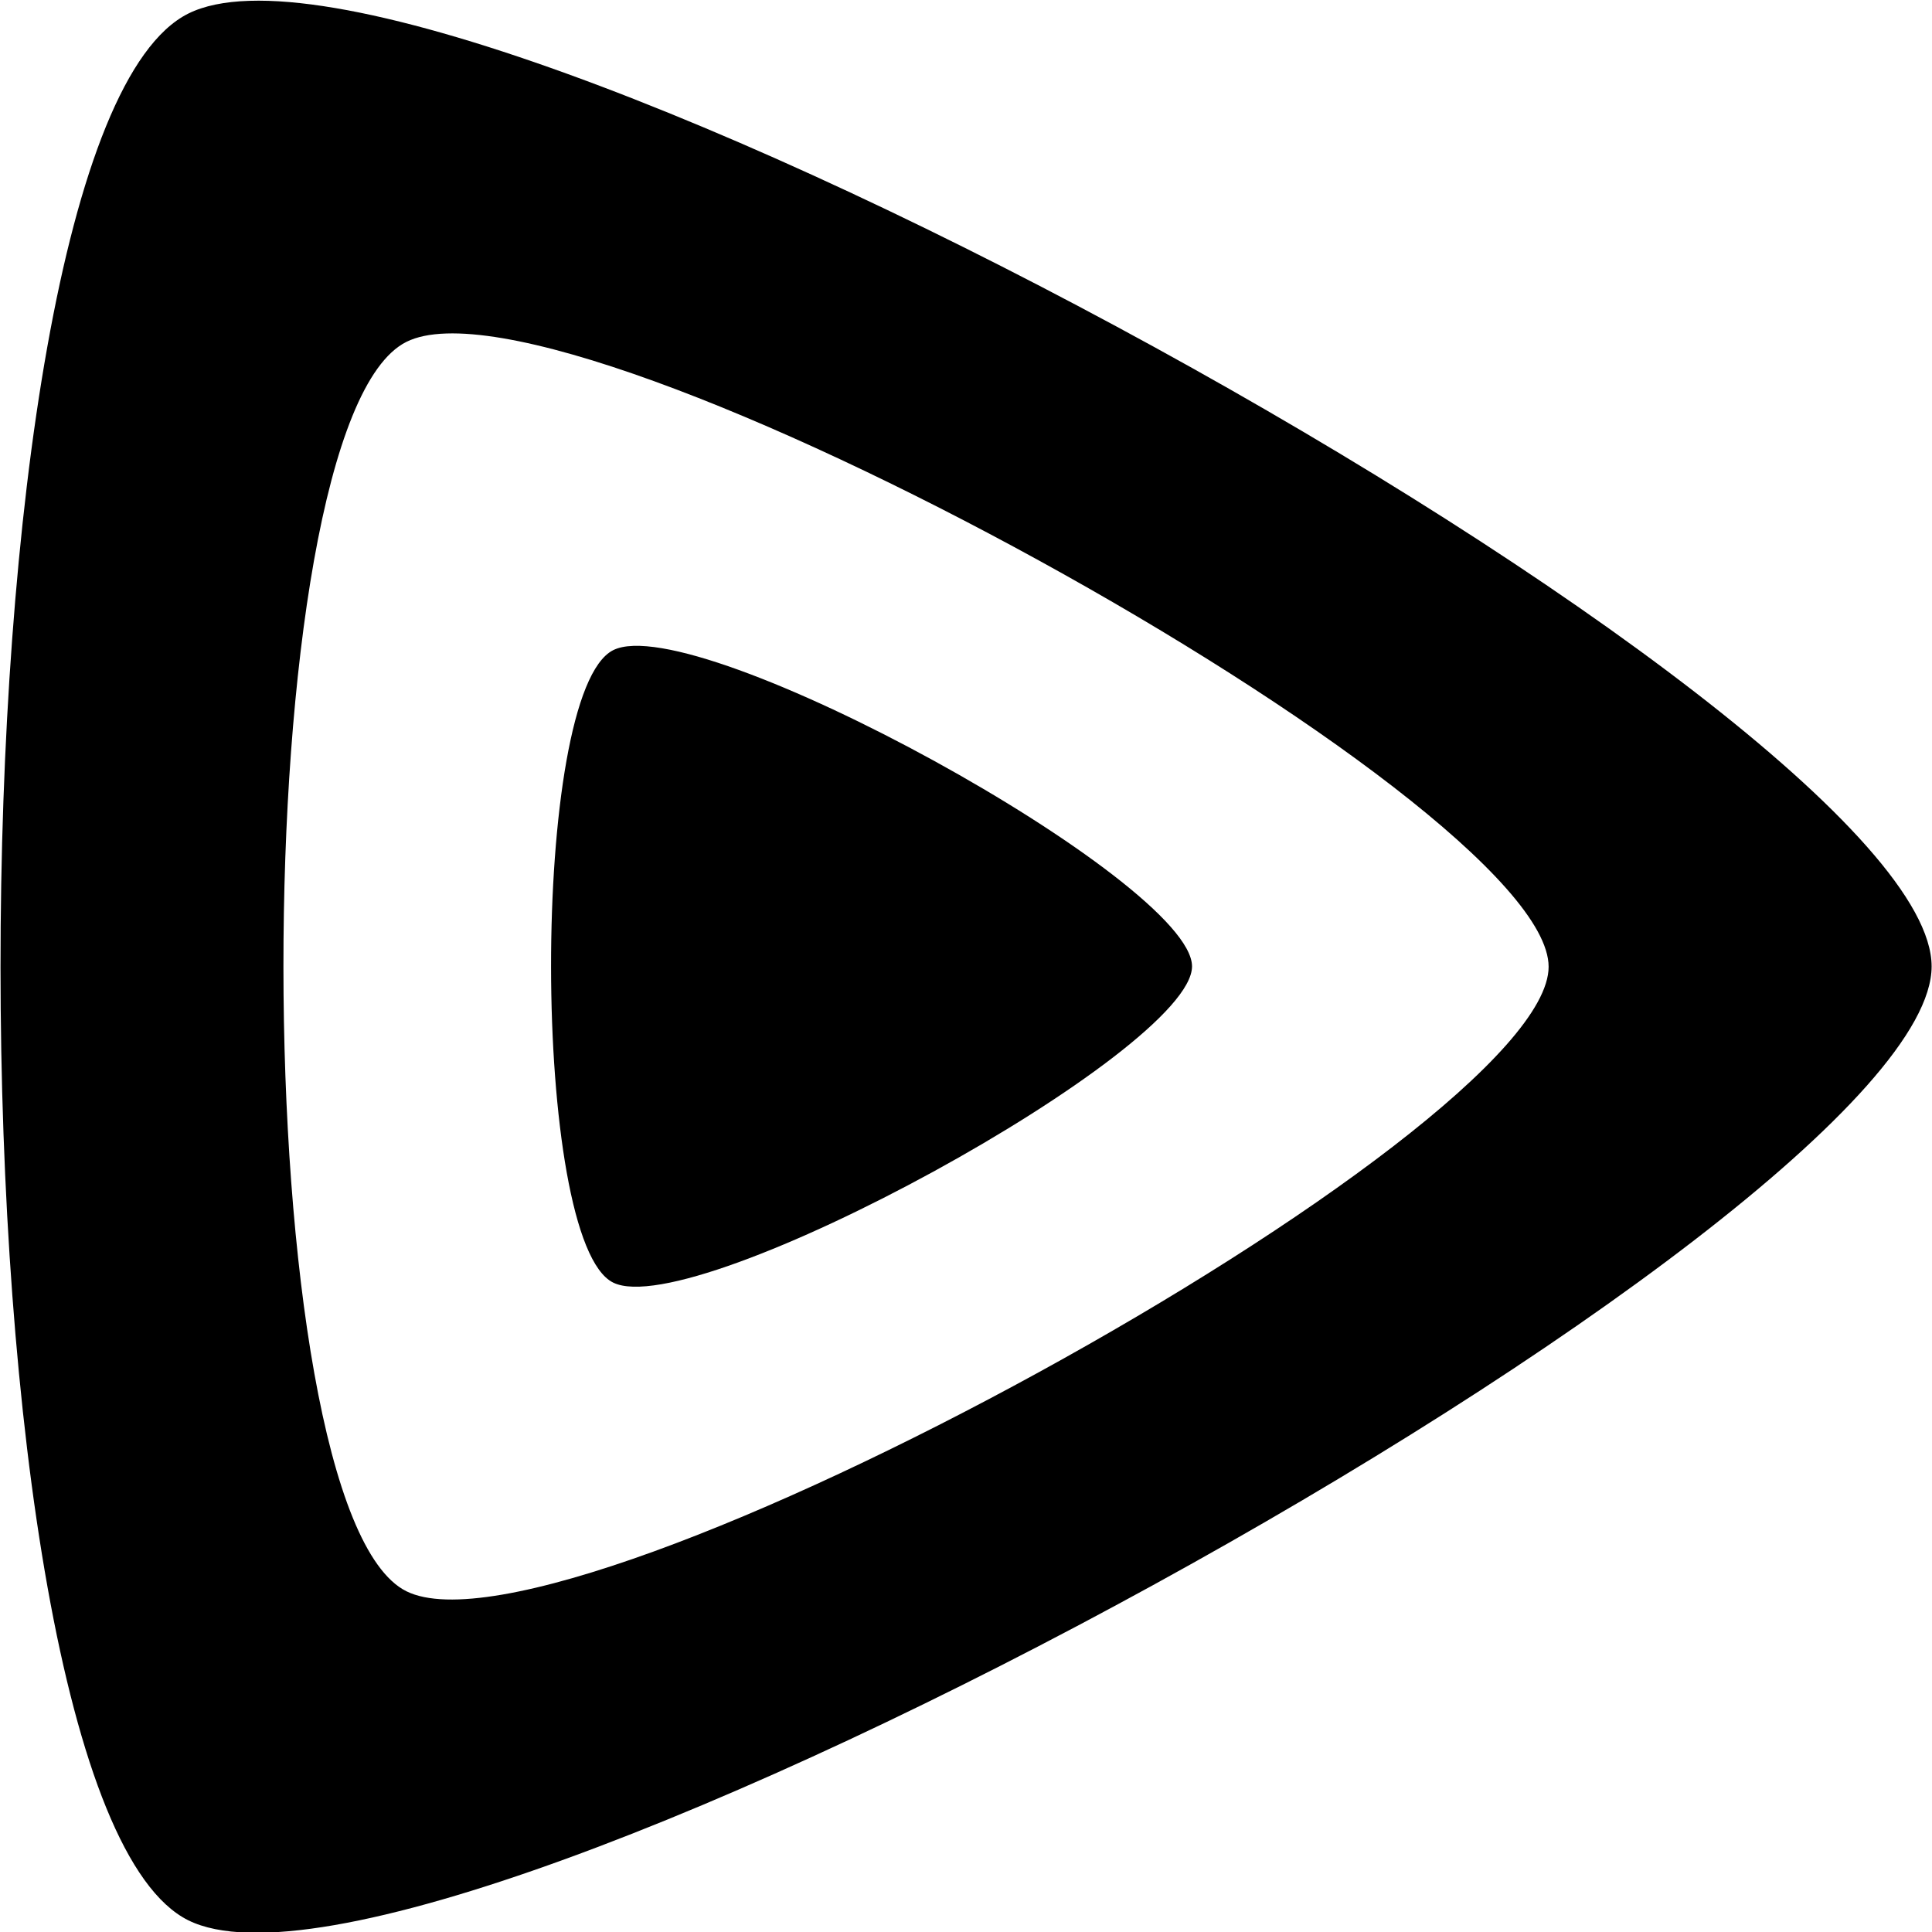 <?xml version="1.0" encoding="utf-8"?>
<!-- Generator: Adobe Illustrator 28.2.0, SVG Export Plug-In . SVG Version: 6.00 Build 0)  -->
<svg version="1.1" id="Layer_1" xmlns:serif="http://www.serif.com/"
	 xmlns="http://www.w3.org/2000/svg" xmlns:xlink="http://www.w3.org/1999/xlink" x="0px" y="0px" viewBox="0 0 512 512"
	 style="enable-background:new 0 0 512 512;" xml:space="preserve">
<path d="M315.9,256.1c0-22.5-131.3-94.9-153.4-83.8s-21.8,156.9,0,167.6C184.3,350.7,315.9,278.6,315.9,256.1z M511.9,256.1
	c0-67.9-395.5-285.7-462-252.5s-66.2,472.4,0,505.3C115.7,541.5,511.9,323.7,511.9,256.1z M107.7,421.7
	c-43.3-21.5-43.6-309.3,0-331.1s302.7,121.2,302.7,165.6S151,443.2,107.7,421.7z"/>
</svg>
